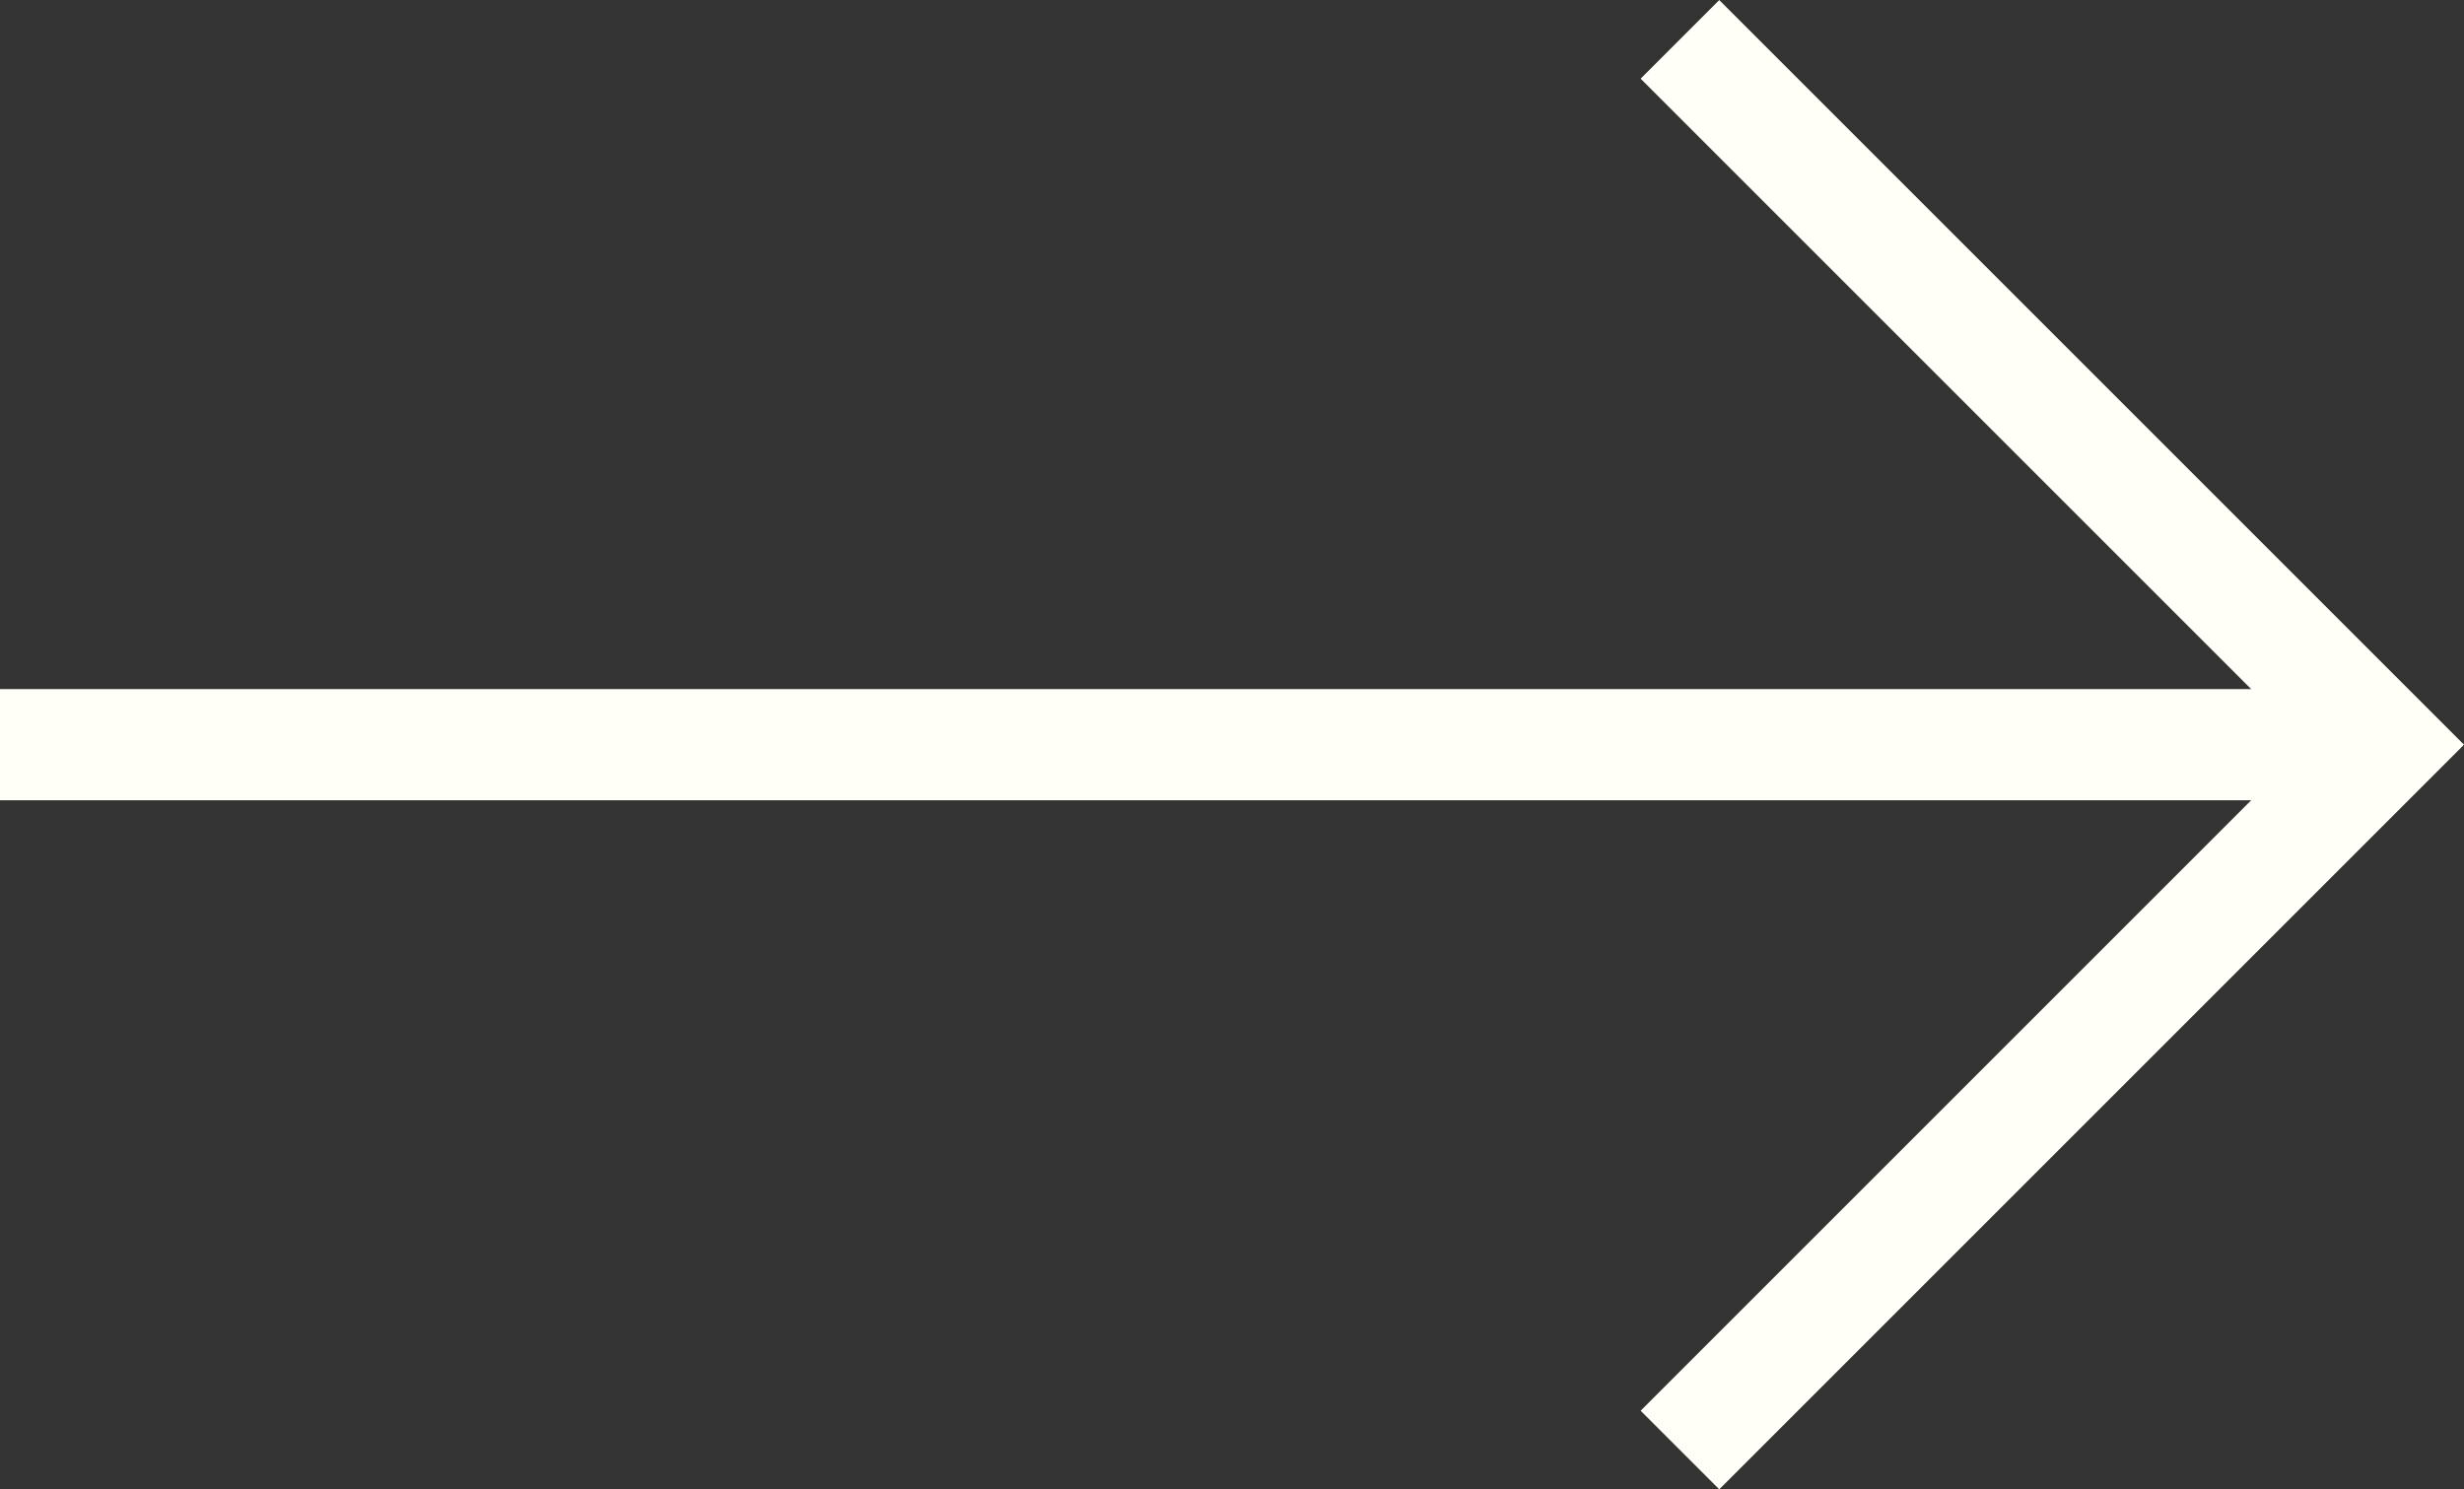 <svg xmlns="http://www.w3.org/2000/svg" width="22.162" height="13.397" viewBox="0 0 22.162 13.397">
  <rect x="0" y="0" width="22.162" height="13.397" fill="#333333" stroke="none"/>
  <g id="slick-rightarr" transform="translate(-282.5 -1713.801)">
    <path id="Path_1" data-name="Path 1" d="M3692.61,1715.366l6.345,6.345-6.345,6.345" transform="translate(-3395 -1.211)" fill="none" stroke="#fffff8" stroke-width="1"/>
    <line id="Line_2" data-name="Line 2" x1="21" transform="translate(282.5 1720.5)" fill="none" stroke="#fffff8" stroke-width="1"/>
  </g>
</svg>
